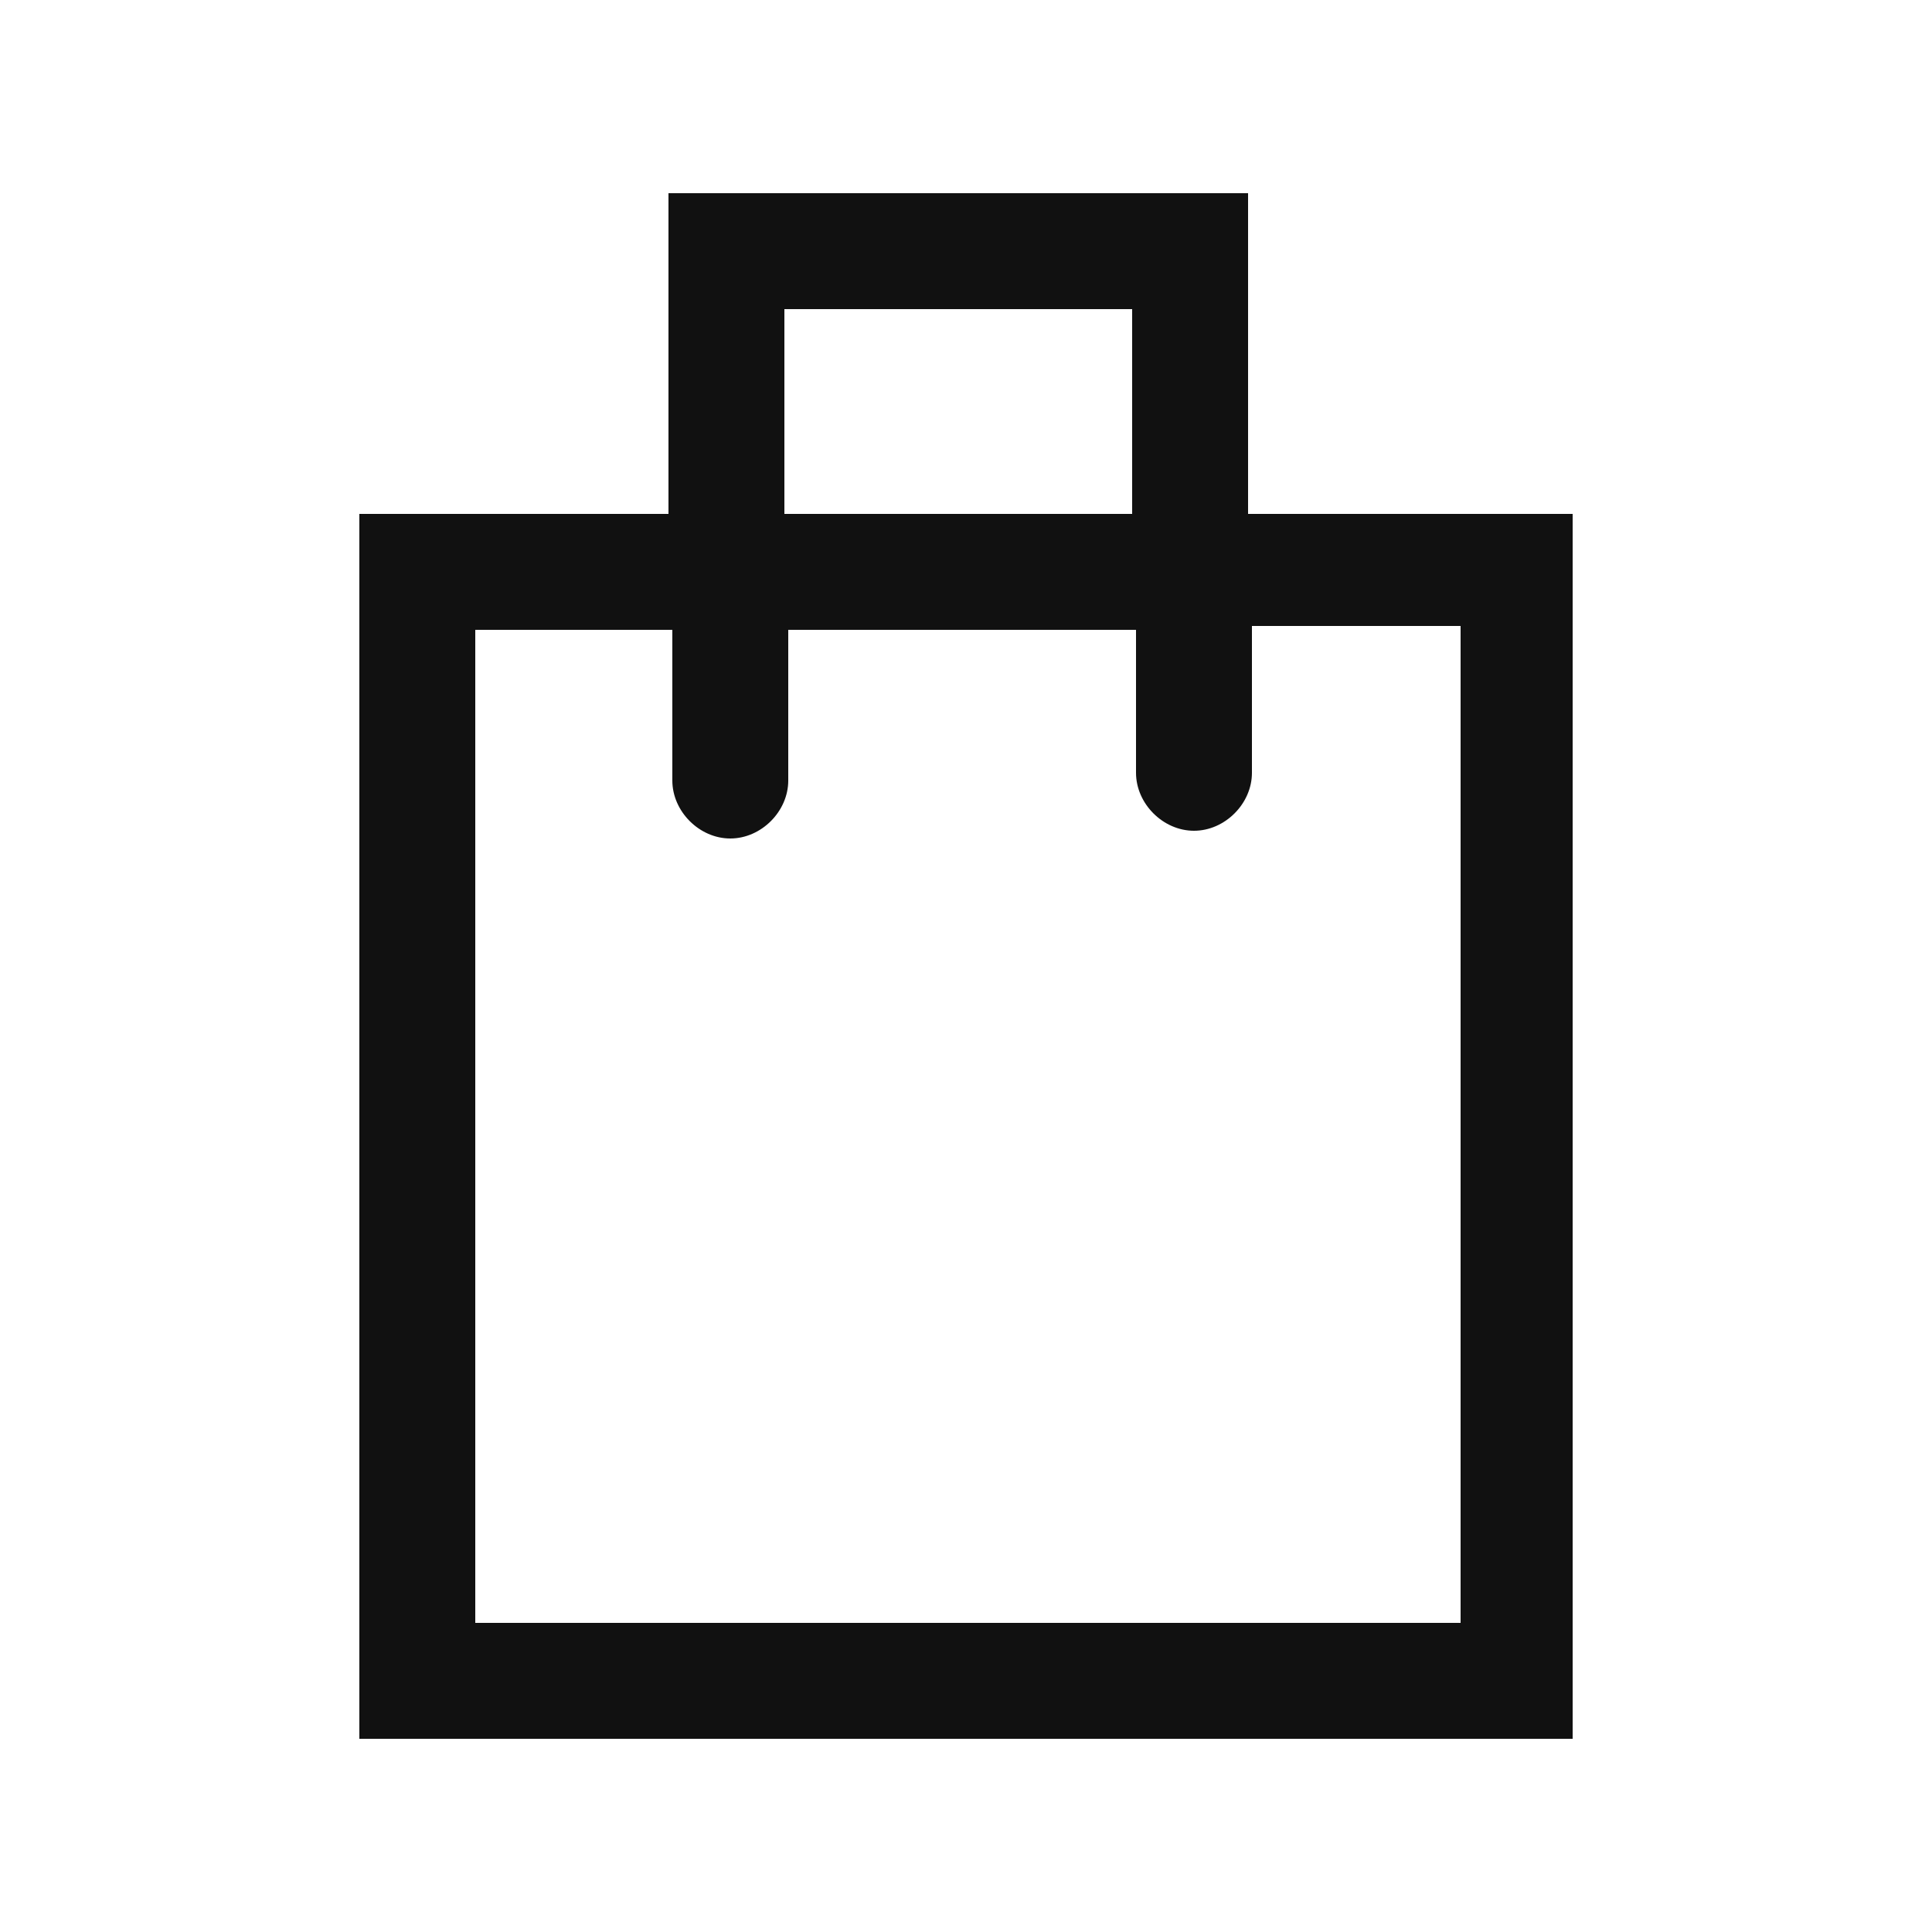 <?xml version="1.0" encoding="utf-8"?>
<!-- Generator: Adobe Illustrator 21.1.0, SVG Export Plug-In . SVG Version: 6.00 Build 0)  -->
<svg version="1.1" id="Layer_1" xmlns="http://www.w3.org/2000/svg" xmlns:xlink="http://www.w3.org/1999/xlink" x="0px" y="0px"
	 viewBox="0 0 50 50" style="enable-background:new 0 0 50 50;" xml:space="preserve">
<style type="text/css">
	.st0{display:none;fill:#111111;}
	.st1{fill:#111111;}
</style>
<path class="st0" d="M42.6,12.2H11.1l-0.7-3.4c-0.2-0.9-0.9-1.5-1.8-1.5H0.9C0.4,7.3,0,7.7,0,8.2V10c0,0.5,0.4,0.9,0.9,0.9h6.2
	l5.4,27.5c-0.9,0.9-1.4,2.1-1.4,3.4c0,2.7,2.2,4.9,4.9,4.9s4.9-2.2,4.9-4.9c0-0.9-0.2-1.7-0.7-2.5h11.2c-0.4,0.8-0.7,1.6-0.7,2.5
	c0,2.7,2.2,4.9,4.9,4.9s4.9-2.2,4.9-4.9c0-1.4-0.6-2.7-1.5-3.6l0.1-0.4c0.3-1.2-0.6-2.2-1.8-2.2H15.7L15,31.9h24.1
	c0.9,0,1.6-0.6,1.8-1.5l3.5-16.1C44.7,13.3,43.8,12.2,42.6,12.2z M16,43.7c-1,0-1.9-0.8-1.9-1.9s0.8-1.9,1.9-1.9
	c1,0,1.9,0.8,1.9,1.9S17,43.7,16,43.7z M35.8,43.7c-1,0-1.9-0.8-1.9-1.9s0.8-1.9,1.9-1.9c1,0,1.9,0.8,1.9,1.9S36.8,43.7,35.8,43.7z
	 M37.6,28.2H14.2l-2.4-12.4h28.5L37.6,28.2L37.6,28.2z"/>
<path class="st1" d="M32.3,13.3V5h-15v8.3H9.3V45h31.4V13.3H32.3z M20.3,8h9v5.3h-9V8z M37.7,42H12.3V16.3h5.1v3.9
	c0,0.8,0.7,1.5,1.5,1.5c0.8,0,1.5-0.7,1.5-1.5v-3.9h9V20c0,0.8,0.7,1.5,1.5,1.5s1.5-0.7,1.5-1.5v-3.8h5.4V42z"/>
</svg>
